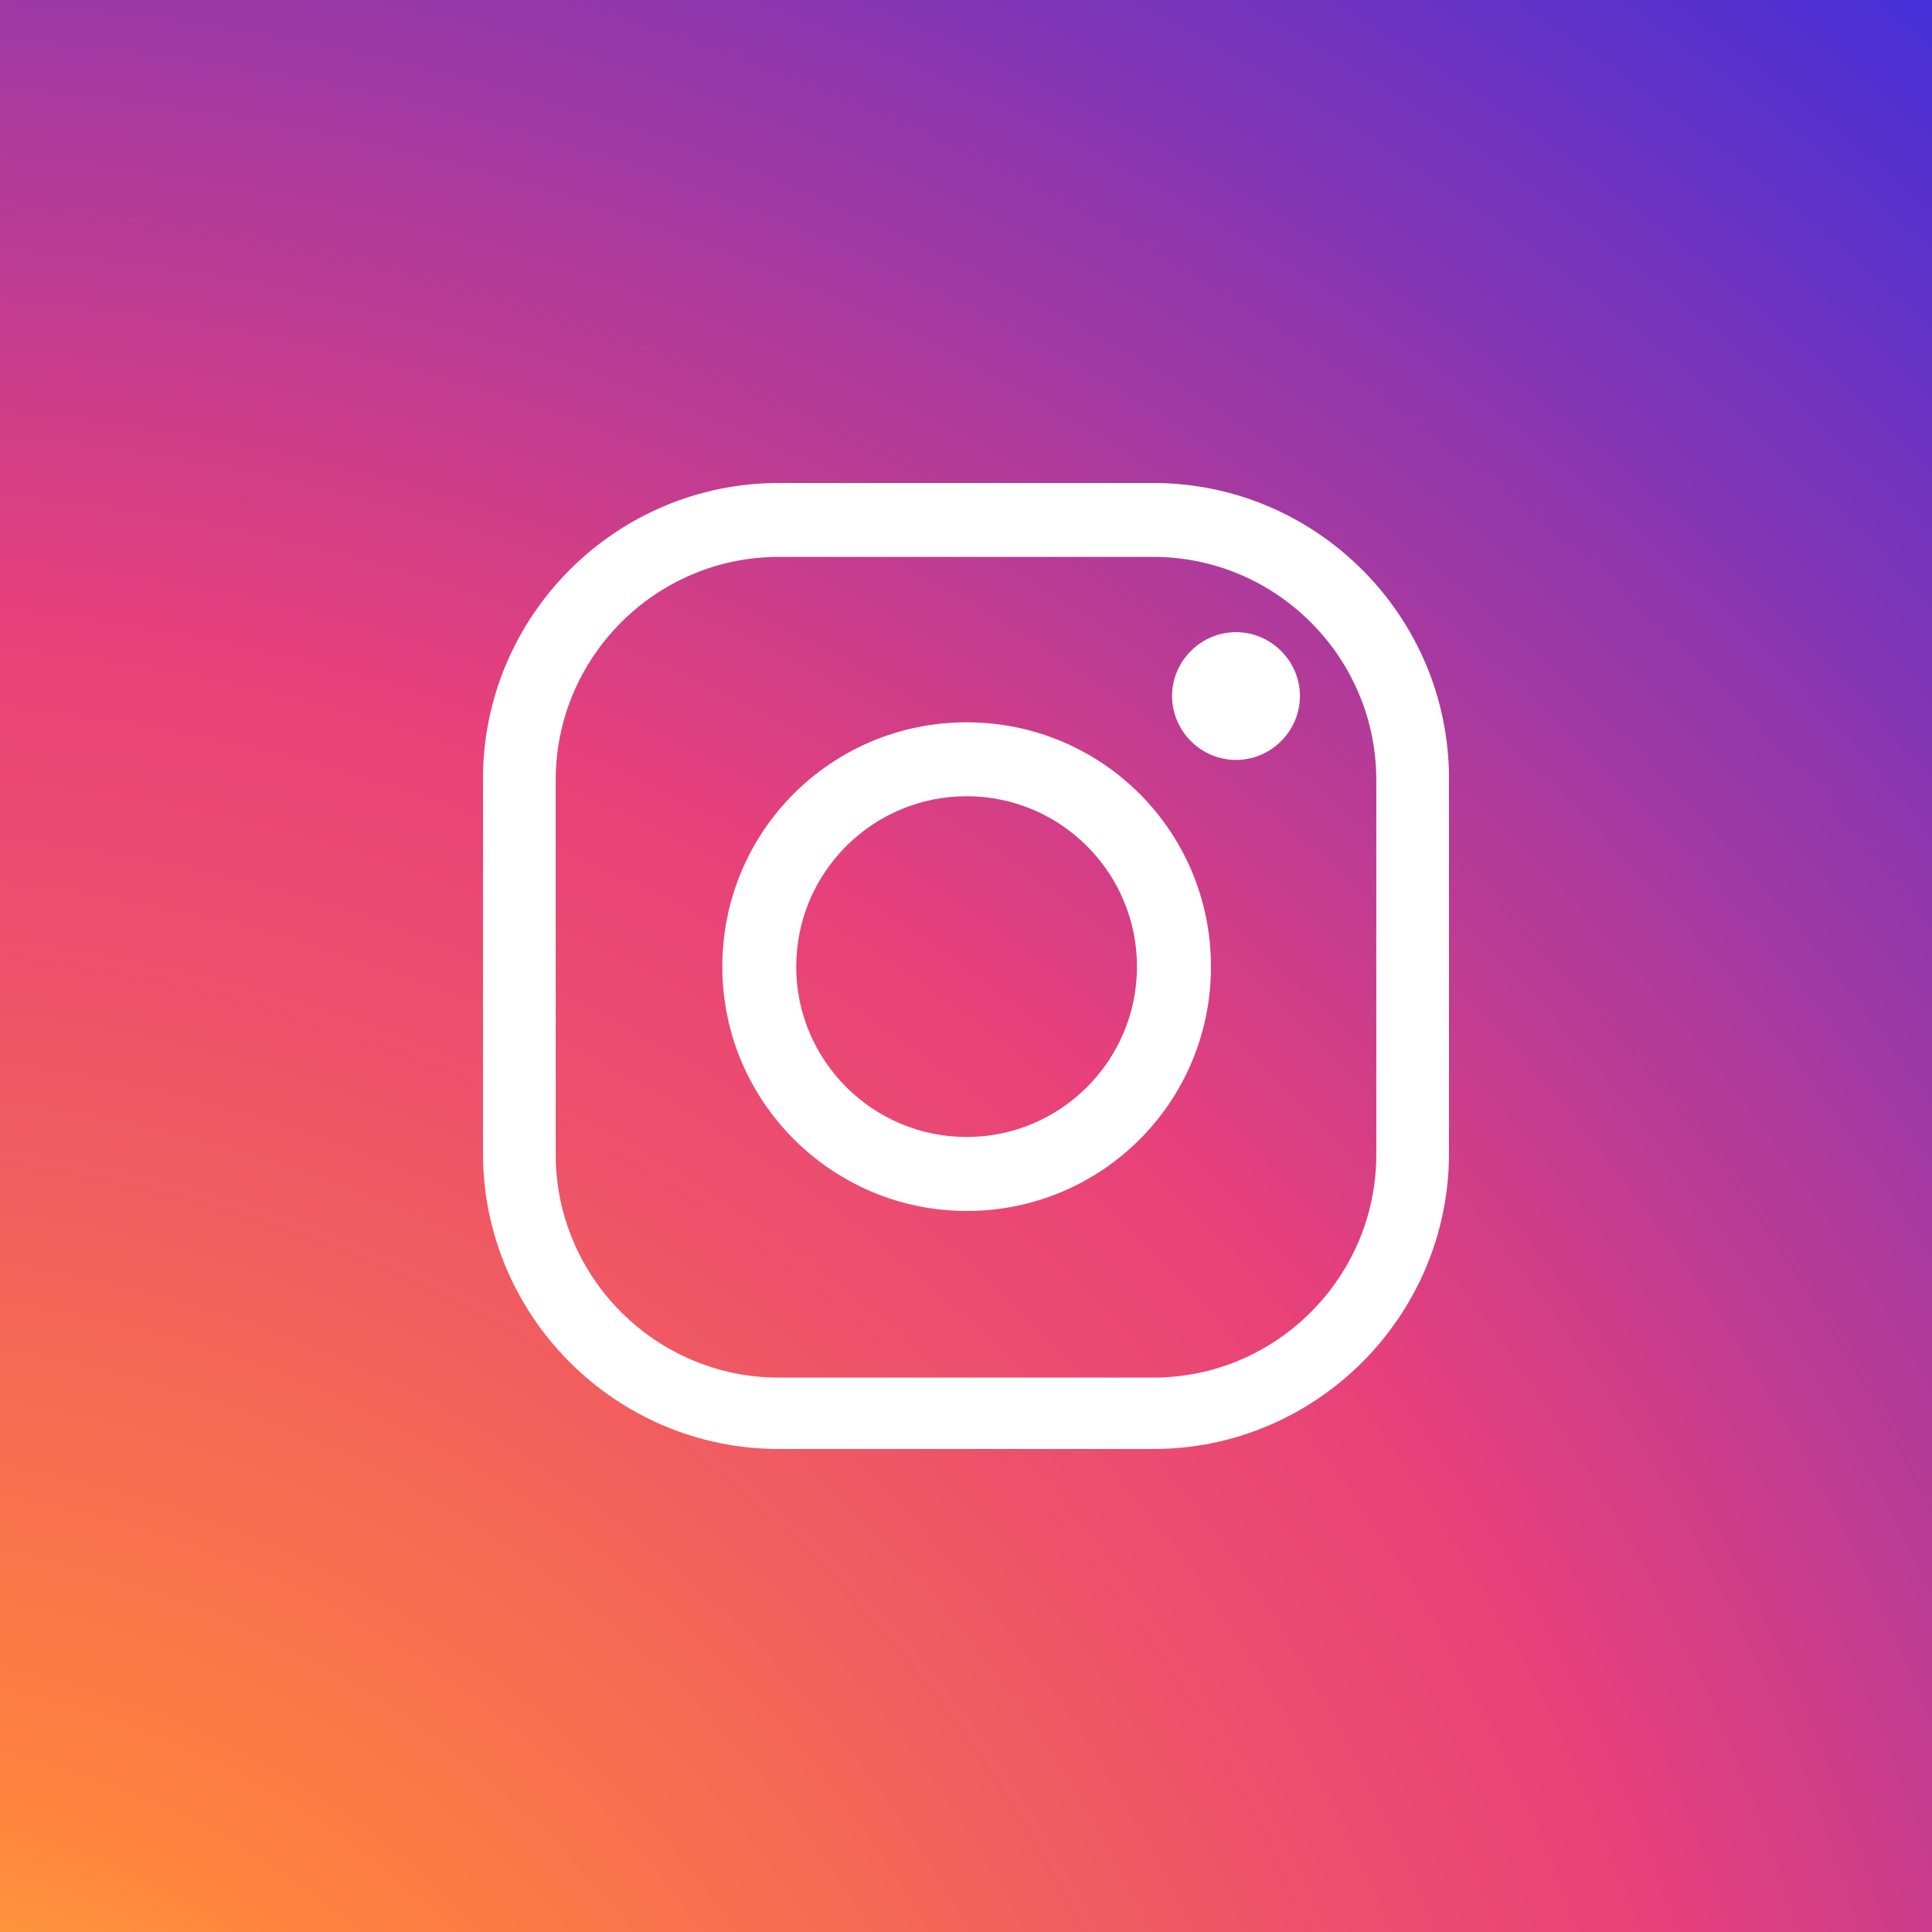 <svg width="24" height="24" viewBox="0 0 24 24" fill="none" xmlns="http://www.w3.org/2000/svg">
<rect x="0" y="0" width="24" height="24" fill="#333333" stroke="none"/>
<rect width="24" height="24" fill="url(#paint0_radial_6486_520)"/>
<path d="M14.327 18H9.673C7.65 18 6 16.35 6 14.327V9.673C6 7.65 7.65 6 9.673 6H14.327C16.35 6 18 7.65 18 9.673V14.327C18 16.35 16.35 18 14.327 18ZM9.673 6.918C8.148 6.918 6.903 8.163 6.903 9.689V14.342C6.903 15.868 8.148 17.113 9.673 17.113H14.327C15.852 17.113 17.097 15.868 17.097 14.342V9.689C17.097 8.163 15.852 6.918 14.327 6.918H9.673Z" fill="white"/>
<path d="M12.008 15.043C10.342 15.043 8.973 13.689 8.973 12.008C8.973 10.327 10.327 8.973 12.008 8.973C13.689 8.973 15.043 10.327 15.043 12.008C15.043 13.689 13.689 15.043 12.008 15.043ZM12.008 9.891C10.84 9.891 9.891 10.84 9.891 12.008C9.891 13.175 10.84 14.124 12.008 14.124C13.175 14.124 14.124 13.175 14.124 12.008C14.124 10.84 13.175 9.891 12.008 9.891Z" fill="white"/>
<path d="M16.148 8.646C16.148 9.082 15.79 9.44 15.354 9.44C14.918 9.44 14.56 9.082 14.56 8.646C14.56 8.211 14.918 7.853 15.354 7.853C15.79 7.853 16.148 8.211 16.148 8.646Z" fill="white"/>
<defs>
<radialGradient id="paint0_radial_6486_520" cx="0" cy="0" r="1" gradientUnits="userSpaceOnUse" gradientTransform="translate(-2.635 32.416) scale(50.02)">
<stop stop-color="#F9ED41"/>
<stop offset="0.2" stop-color="#FF833D"/>
<stop offset="0.4" stop-color="#EE5468"/>
<stop offset="0.5" stop-color="#E7407B"/>
<stop offset="1" stop-color="#0028FF"/>
</radialGradient>
</defs>
</svg>
